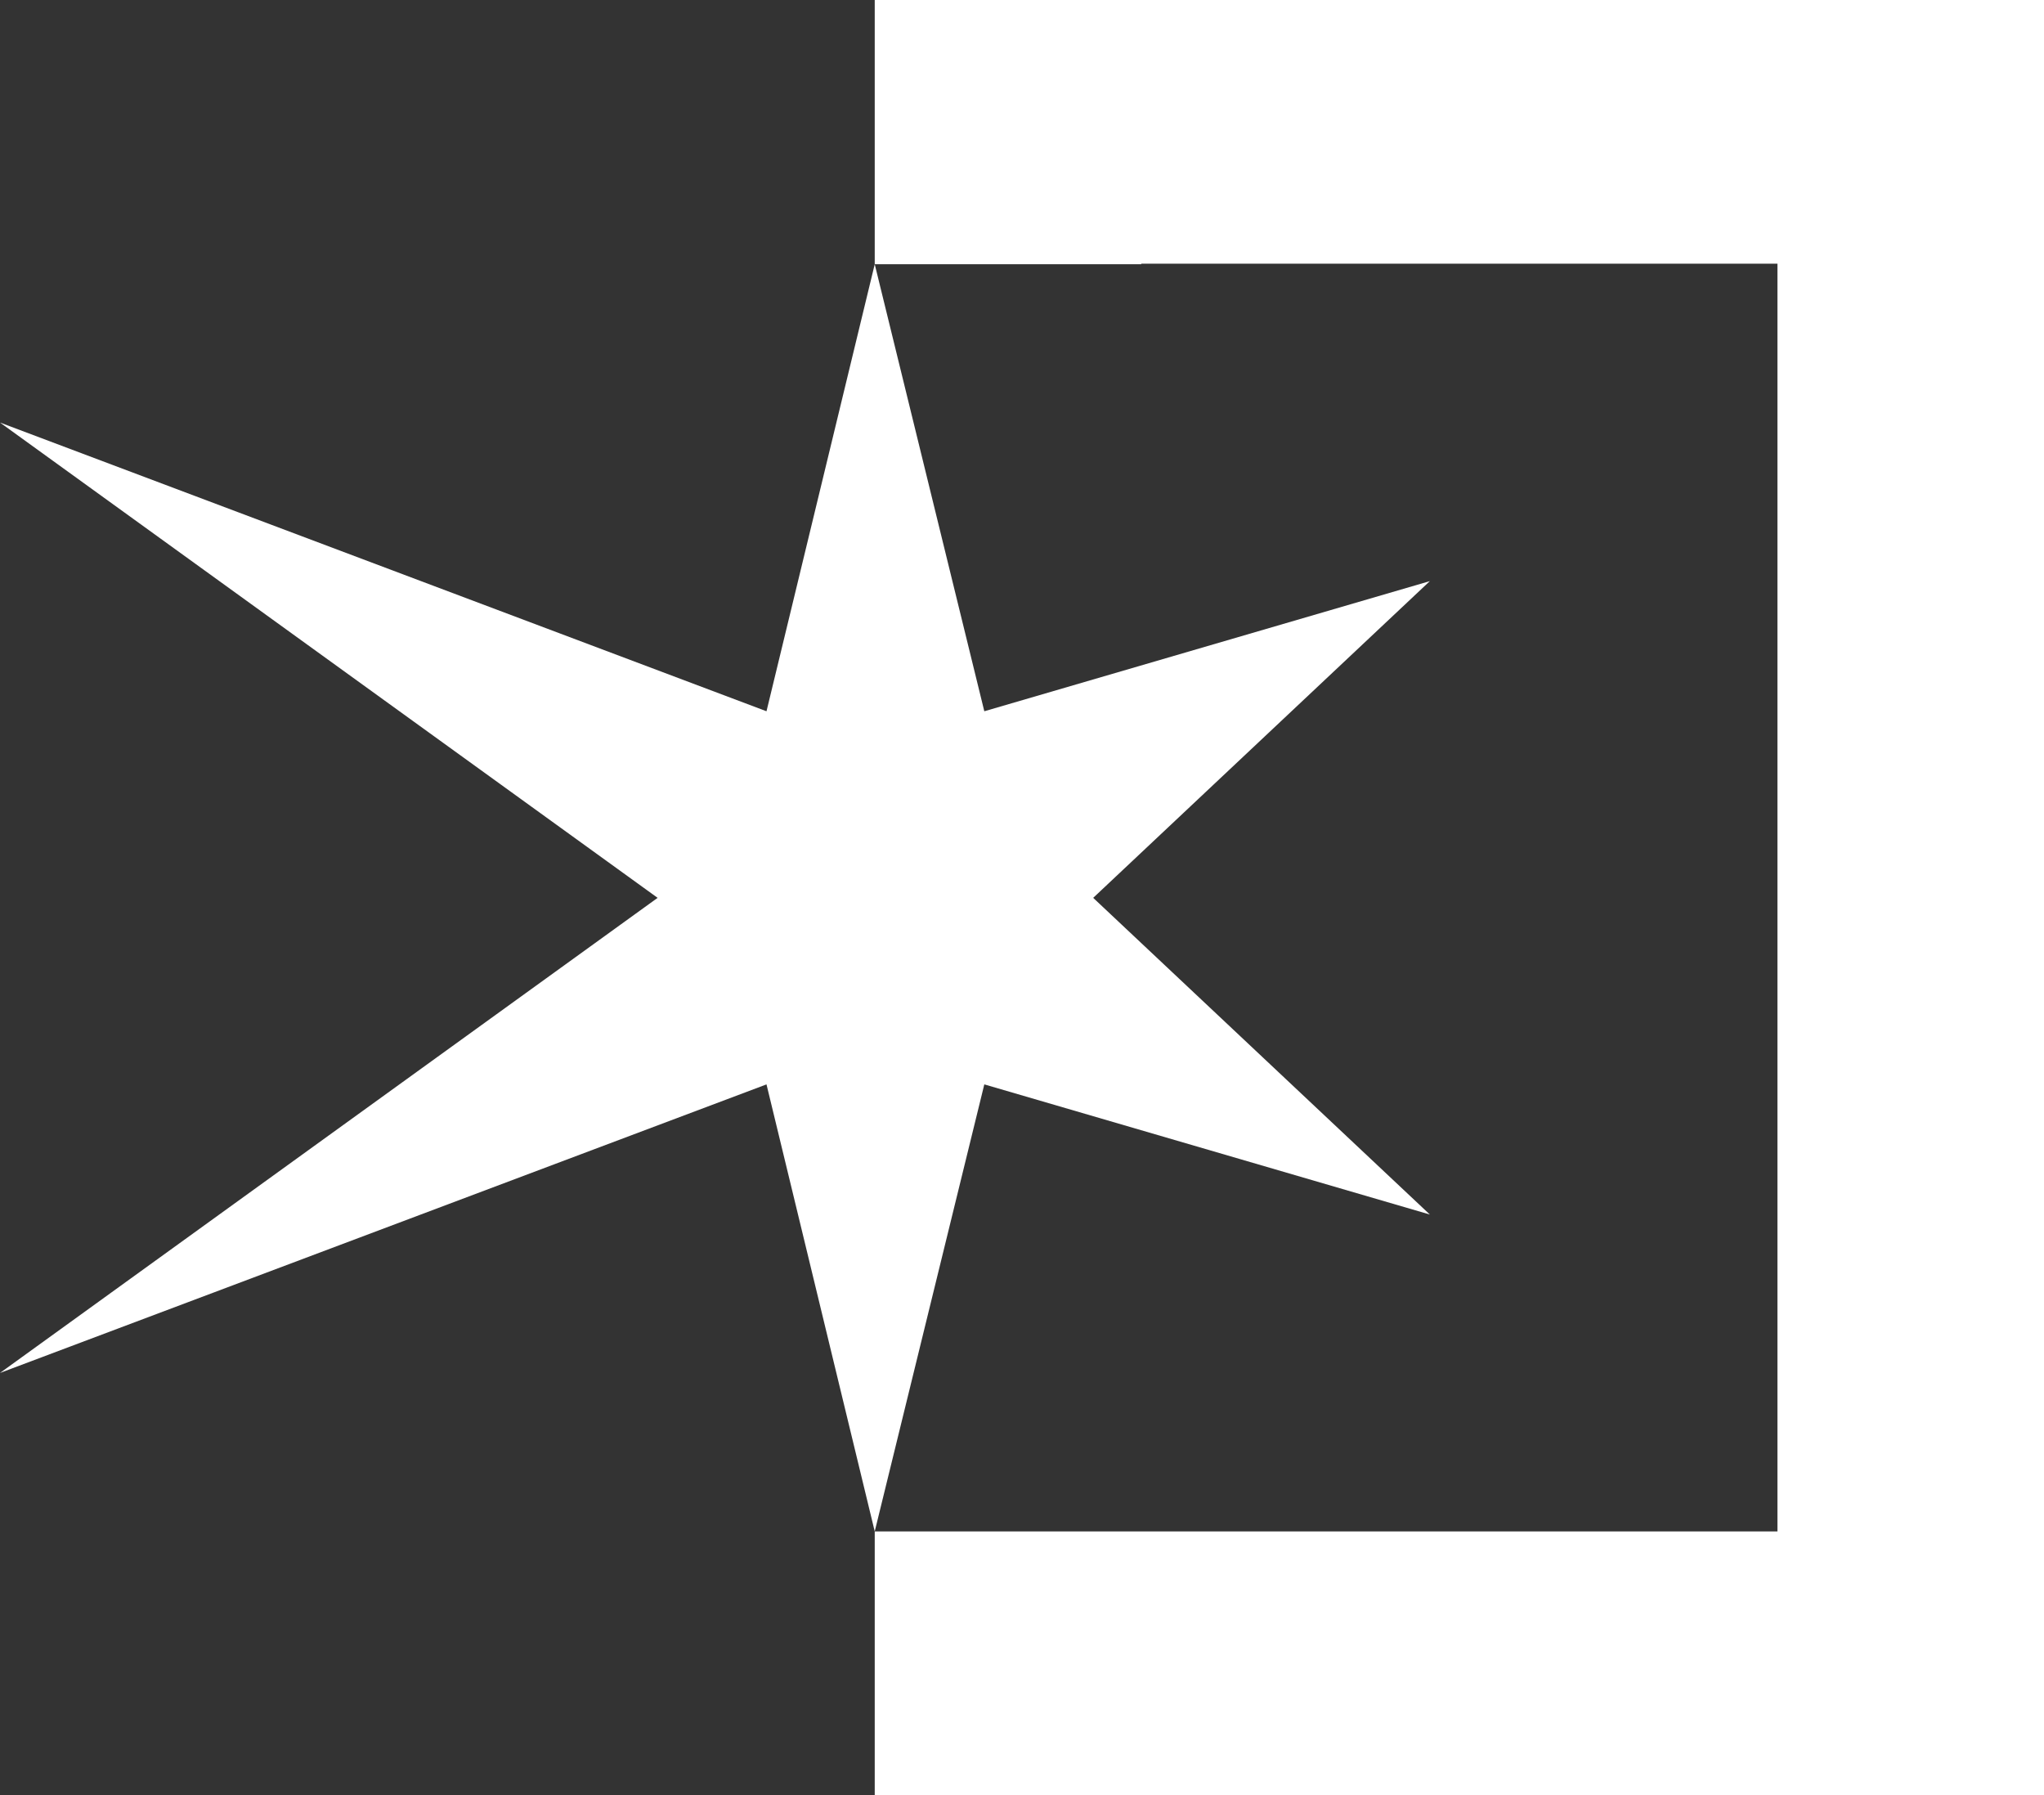 <svg width="41" height="36" viewBox="0 0 41 36" fill="none" xmlns="http://www.w3.org/2000/svg">
<rect x="0" y="0" width="41" height="36" fill="#333333" stroke="none"/>
<path d="M17.546 0V5.299H22.892V5.288H35.653V30.712H22.892H17.546V36H41V0H17.546Z" fill="white"/>
<path d="M21.928 18.006L28.681 24.357L19.744 21.747L17.546 30.712L15.375 21.747L0 27.534L13.191 18.006L0 8.474L15.375 14.264L17.546 5.299L19.744 14.264L28.681 11.654L21.928 18.006Z" fill="white"/>
</svg>
